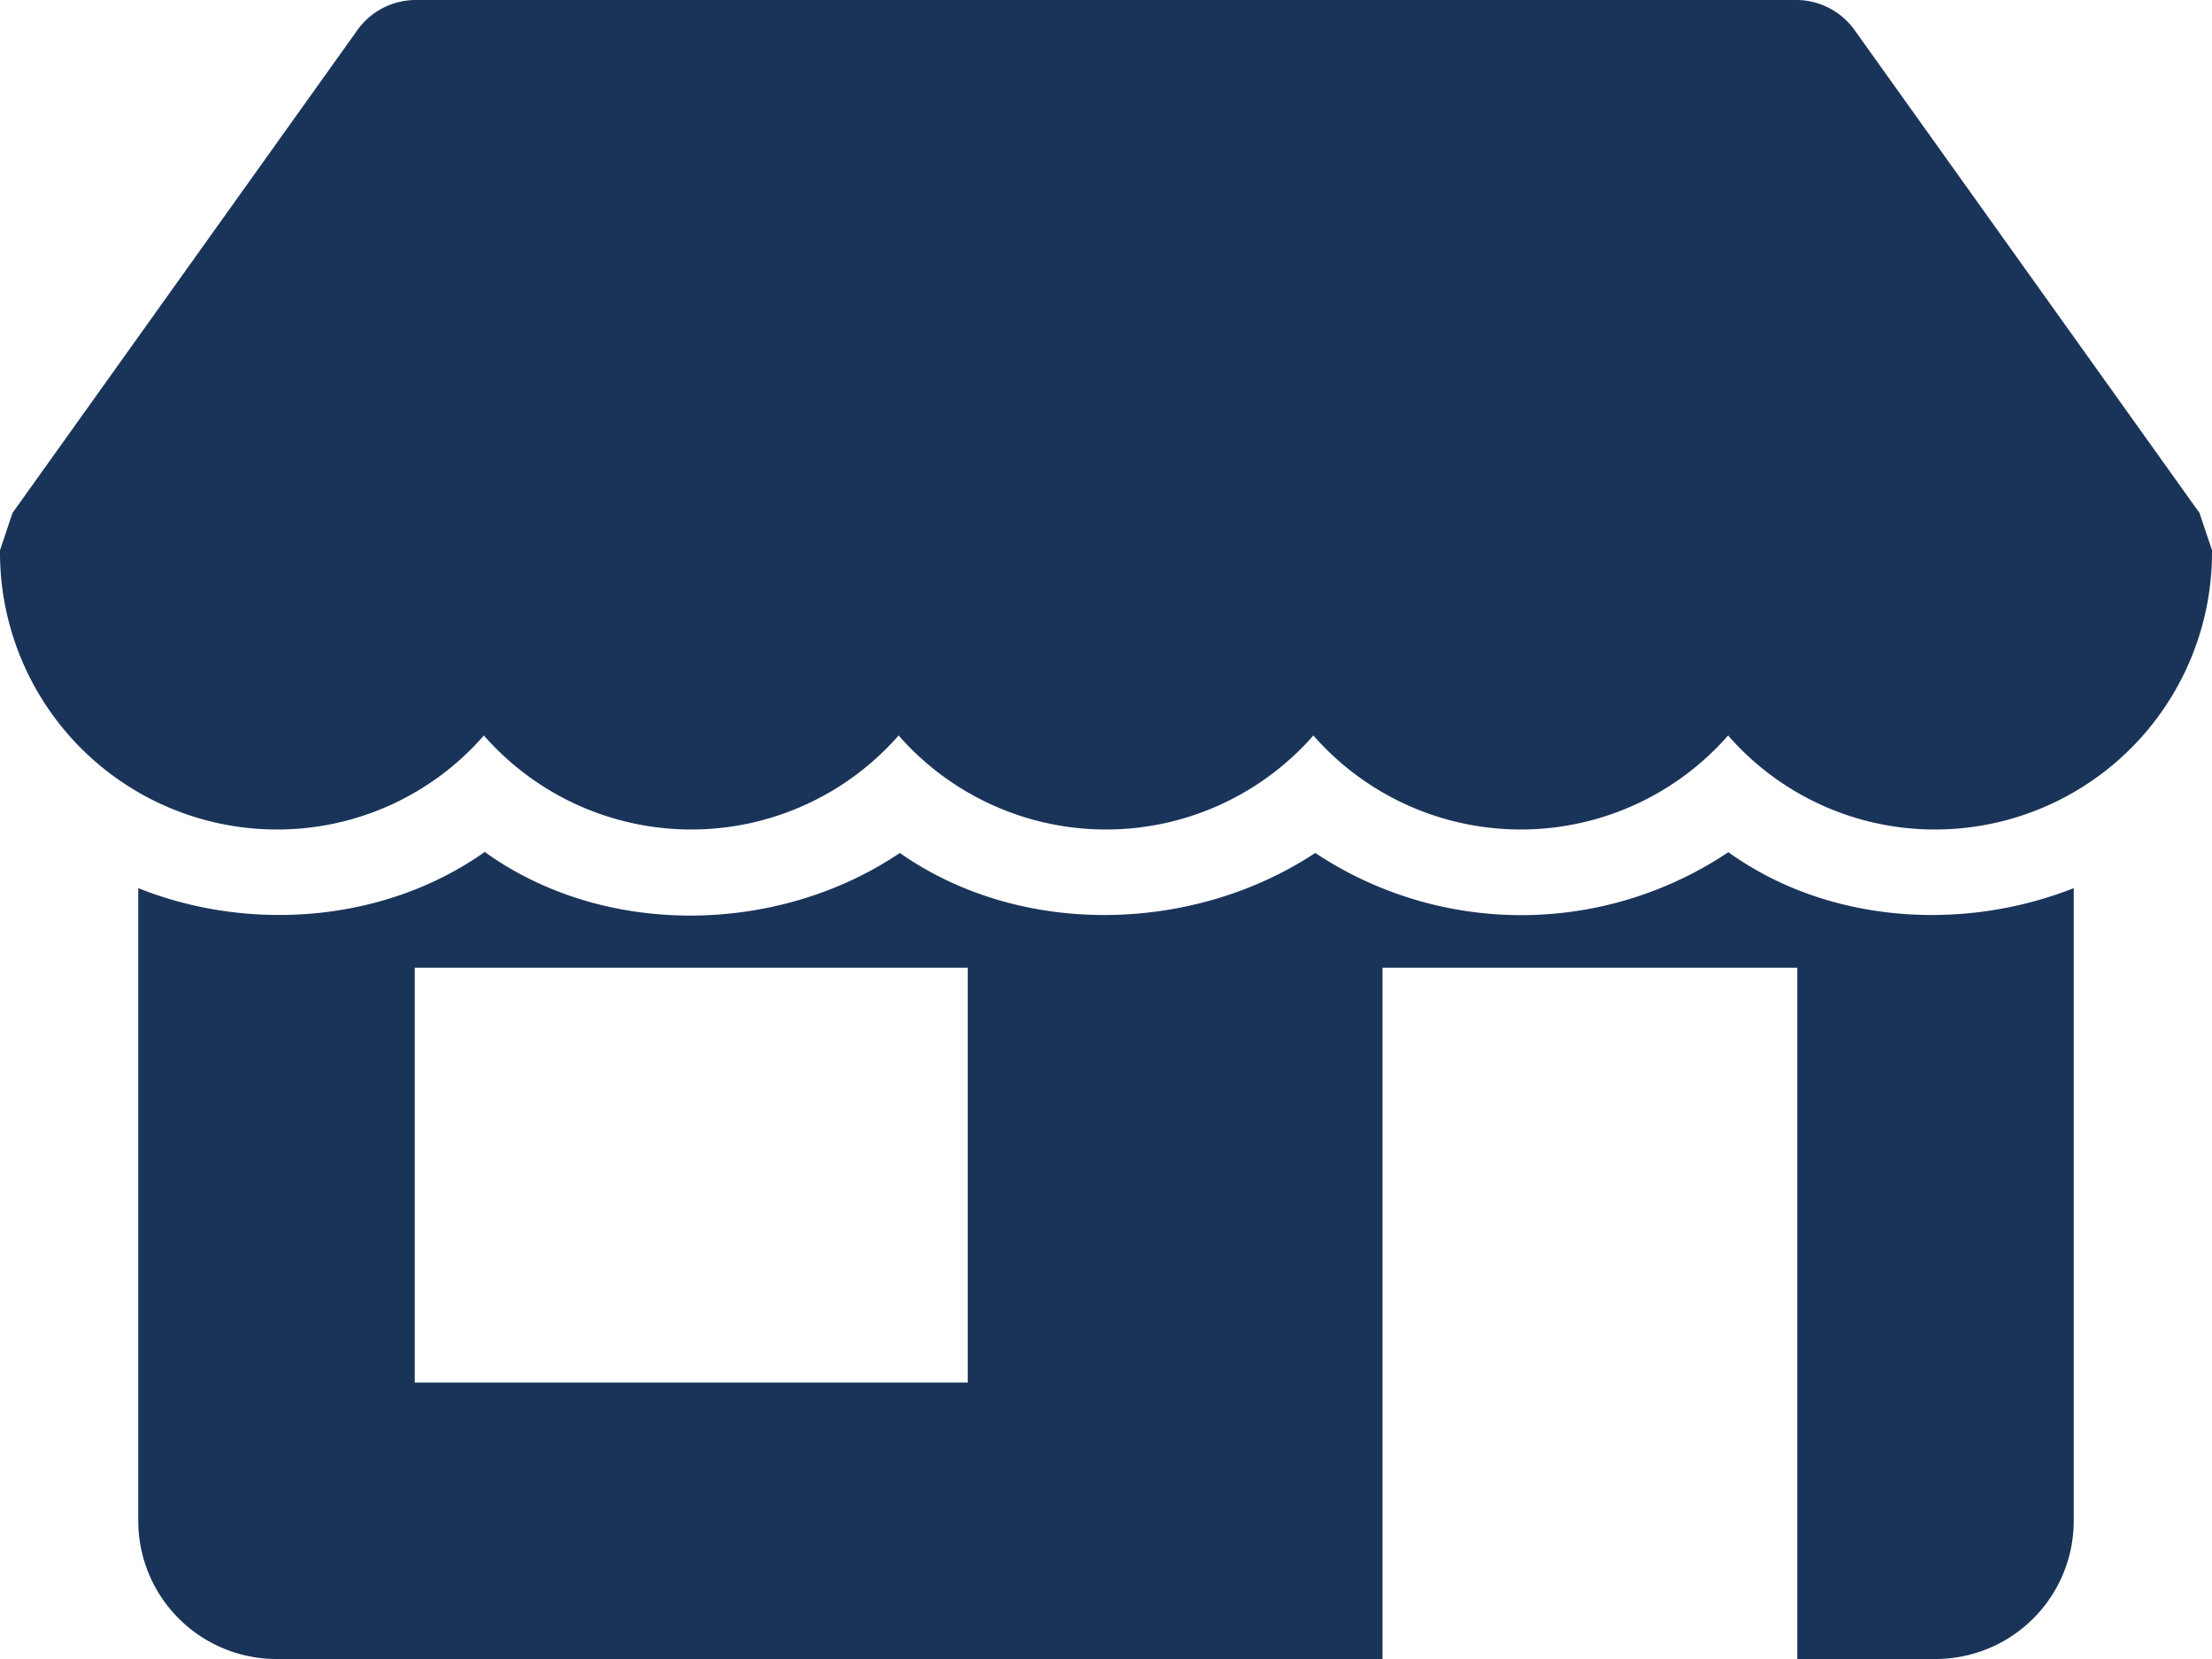 <?xml version="1.0" encoding="UTF-8"?>
<svg xmlns="http://www.w3.org/2000/svg" viewBox="0 0 200 150">
  <path d="M37.5,25a6.5,6.5,0,0,0-5.12,2.63L1.13,71.38,0,74.75A25.05,25.05,0,0,0,25,100a24.77,24.77,0,0,0,18.75-8.5,24.93,24.93,0,0,0,37.5,0,24.93,24.93,0,0,0,37.5,0,24.93,24.93,0,0,0,37.5,0A24.77,24.77,0,0,0,175,100a25.05,25.05,0,0,0,25-25.25l-1.13-3.37L167.62,27.63A6.5,6.5,0,0,0,162.5,25Zm6.37,77c-8.95,6.36-21.2,7.37-31.37,3.3V162.5A12.5,12.5,0,0,0,25,175H125V112.5h37.5V175H175a12.5,12.5,0,0,0,12.5-12.5V105.3c-10.12,4-22.31,3.16-31.23-3.25a33.65,33.65,0,0,1-37.35.07c-11,7.27-26.6,7.69-37.56,0-10.91,7.37-26.59,7.75-37.49-.06ZM37.5,112.5h50V150h-50Z" transform="translate(0 -25)" fill="#1a3459"></path>
</svg>
